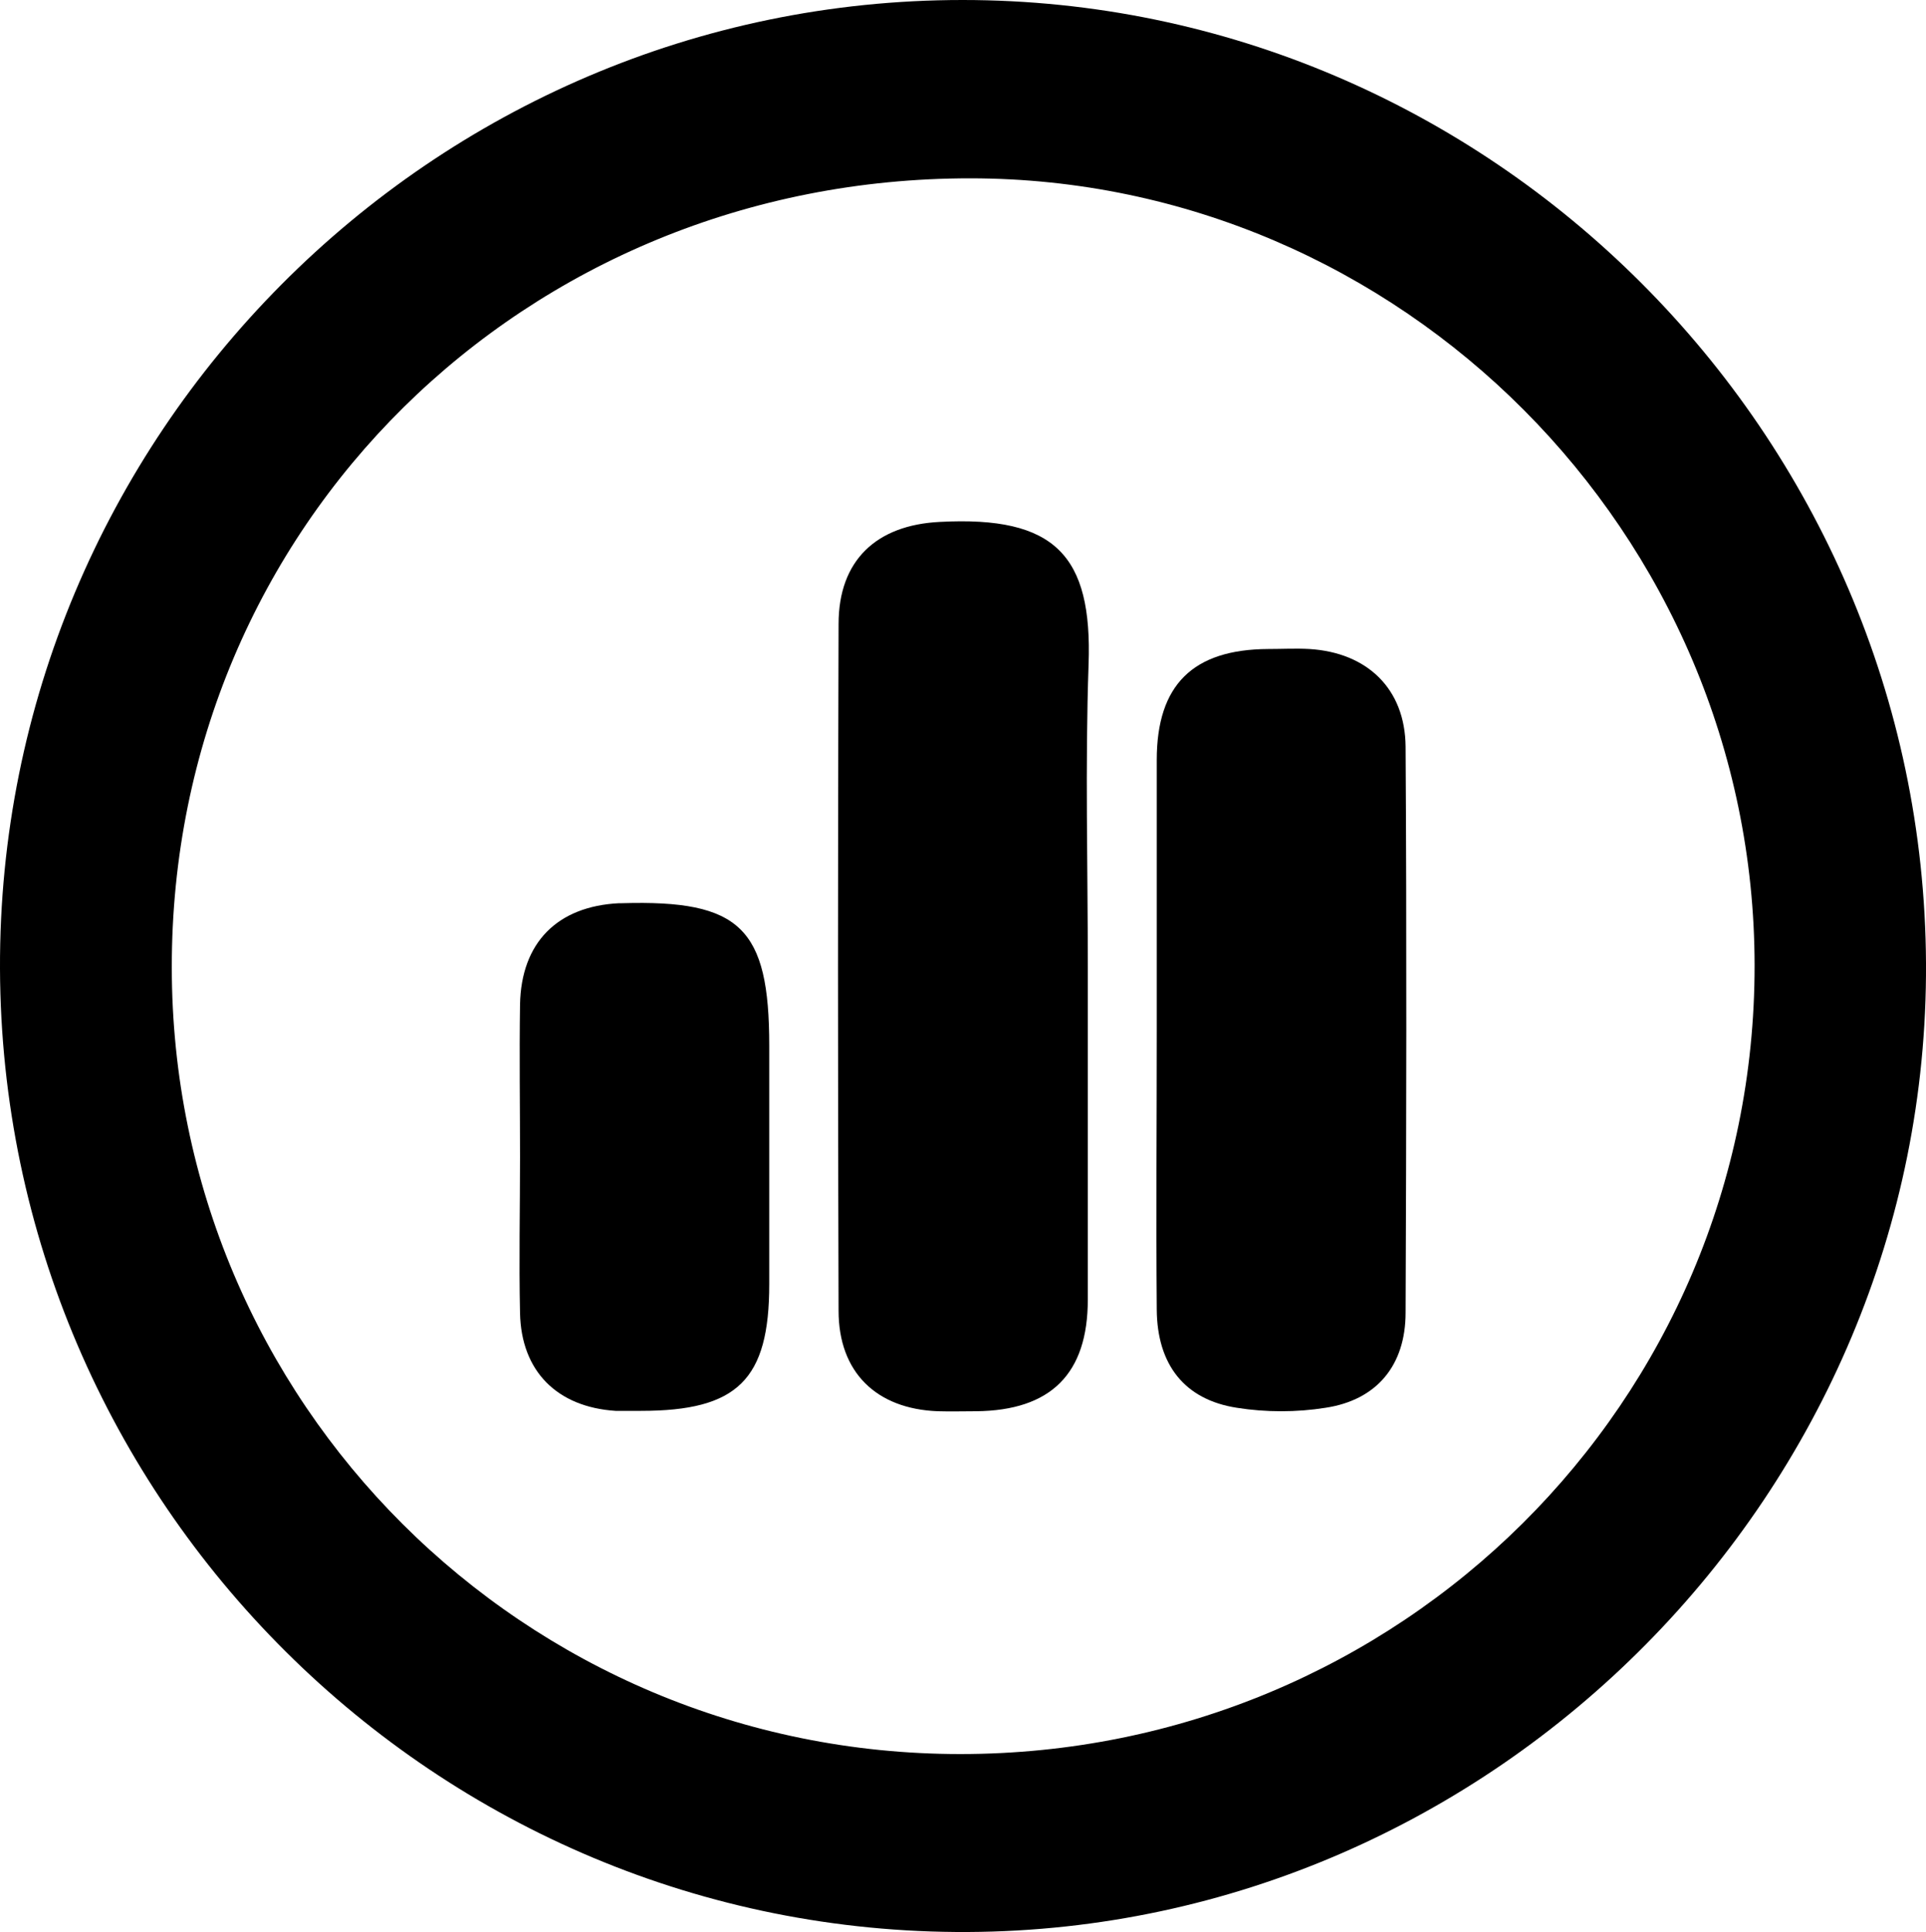 <?xml version="1.0" encoding="UTF-8"?>
<svg id="Layer_2" data-name="Layer 2" xmlns="http://www.w3.org/2000/svg" viewBox="0 0 50 50.16">
  <defs>
    <style>
      .cls-1 {
        fill: #000;
        stroke-width: 0px;
      }
    </style>
  </defs>
  <g id="Layer_1-2" data-name="Layer 1">
    <g>
      <path class="cls-1" d="M0,25.15C-.05,11.32,11.2,0,24.99,0c13.69,0,24.94,11.24,25.01,25.01.07,13.7-11.18,25.08-24.87,25.15C11.34,50.23.05,39,0,25.15ZM24.93,45.54c11.42,0,20.63-9.14,20.62-20.48-.01-11.21-9.18-20.42-20.35-20.43-11.59-.01-20.75,9.03-20.74,20.48,0,11.31,9.15,20.43,20.47,20.43Z"/>
      <g>
        <path class="cls-1" d="M28.24,25.07c0,2.89,0,5.78,0,8.67,0,1.93-.96,2.88-2.9,2.9-.33,0-.66.01-.99,0-1.6-.06-2.58-1.01-2.58-2.61-.02-5.94-.02-11.89,0-17.83,0-1.65.98-2.57,2.63-2.65,2.99-.16,3.96.87,3.86,3.7-.09,2.61-.02,5.23-.02,7.84Z"/>
        <path class="cls-1" d="M30.03,26.75c0-2.34,0-4.68,0-7.02,0-1.95.94-2.87,2.89-2.88.36,0,.72-.02,1.07,0,1.5.09,2.49,1.03,2.5,2.54.03,4.9.02,9.8,0,14.69,0,1.37-.75,2.27-2.08,2.47-.75.12-1.55.12-2.3,0-1.36-.21-2.07-1.12-2.08-2.55-.02-2.42,0-4.84,0-7.26Z"/>
        <path class="cls-1" d="M13.5,30.04c0-1.32-.02-2.64,0-3.96.03-1.61.97-2.55,2.57-2.63.03,0,.06,0,.08,0,3.07-.09,3.82.64,3.82,3.7,0,2.06,0,4.13,0,6.19,0,2.48-.82,3.29-3.33,3.29-.22,0-.44,0-.66,0-1.52-.1-2.45-1.03-2.48-2.54-.03-1.35,0-2.7,0-4.04Z"/>
      </g>
    </g>
  </g>
</svg>
